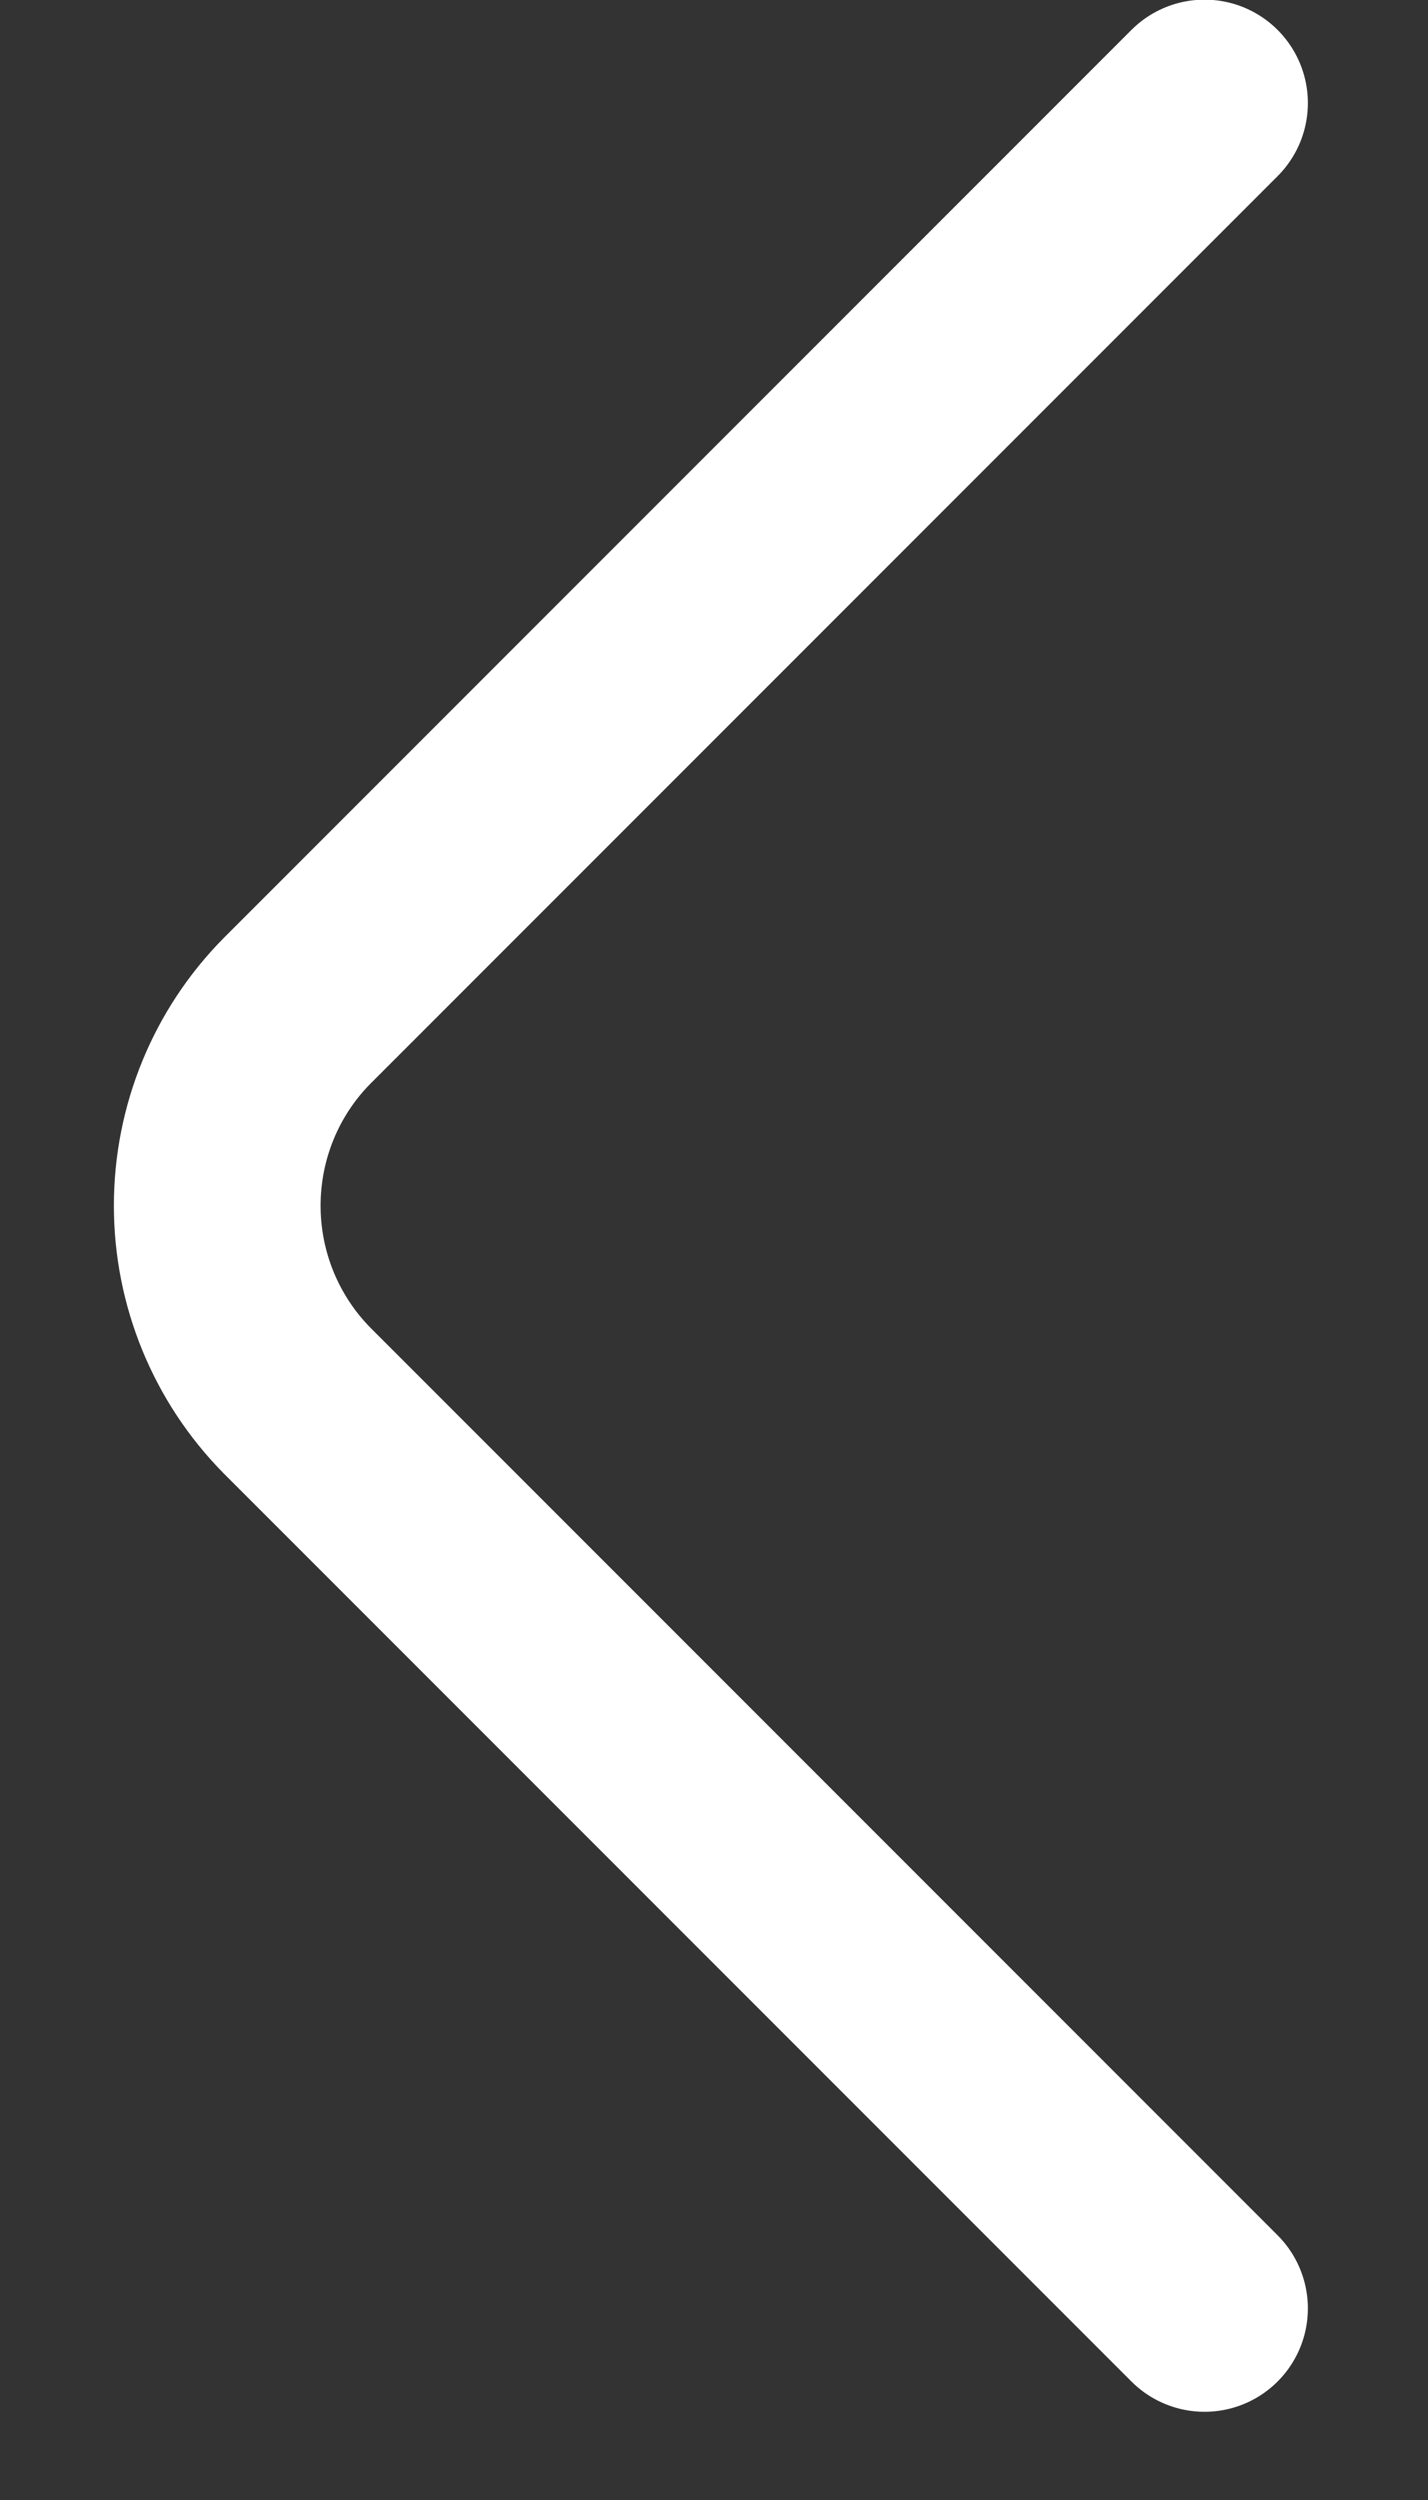 <svg width="8" height="14" viewBox="0 0 8 14" fill="none" xmlns="http://www.w3.org/2000/svg">
<rect x="0" y="0" width="8" height="14" fill="#333333" stroke="none"/>
<path d="M6.748 12.927L1.664 7.843C1.377 7.552 1.217 7.16 1.217 6.752C1.217 6.343 1.377 5.951 1.664 5.661L6.748 0.577" stroke="white" stroke-width="1.158" stroke-linecap="round" stroke-linejoin="round"/>
</svg>

